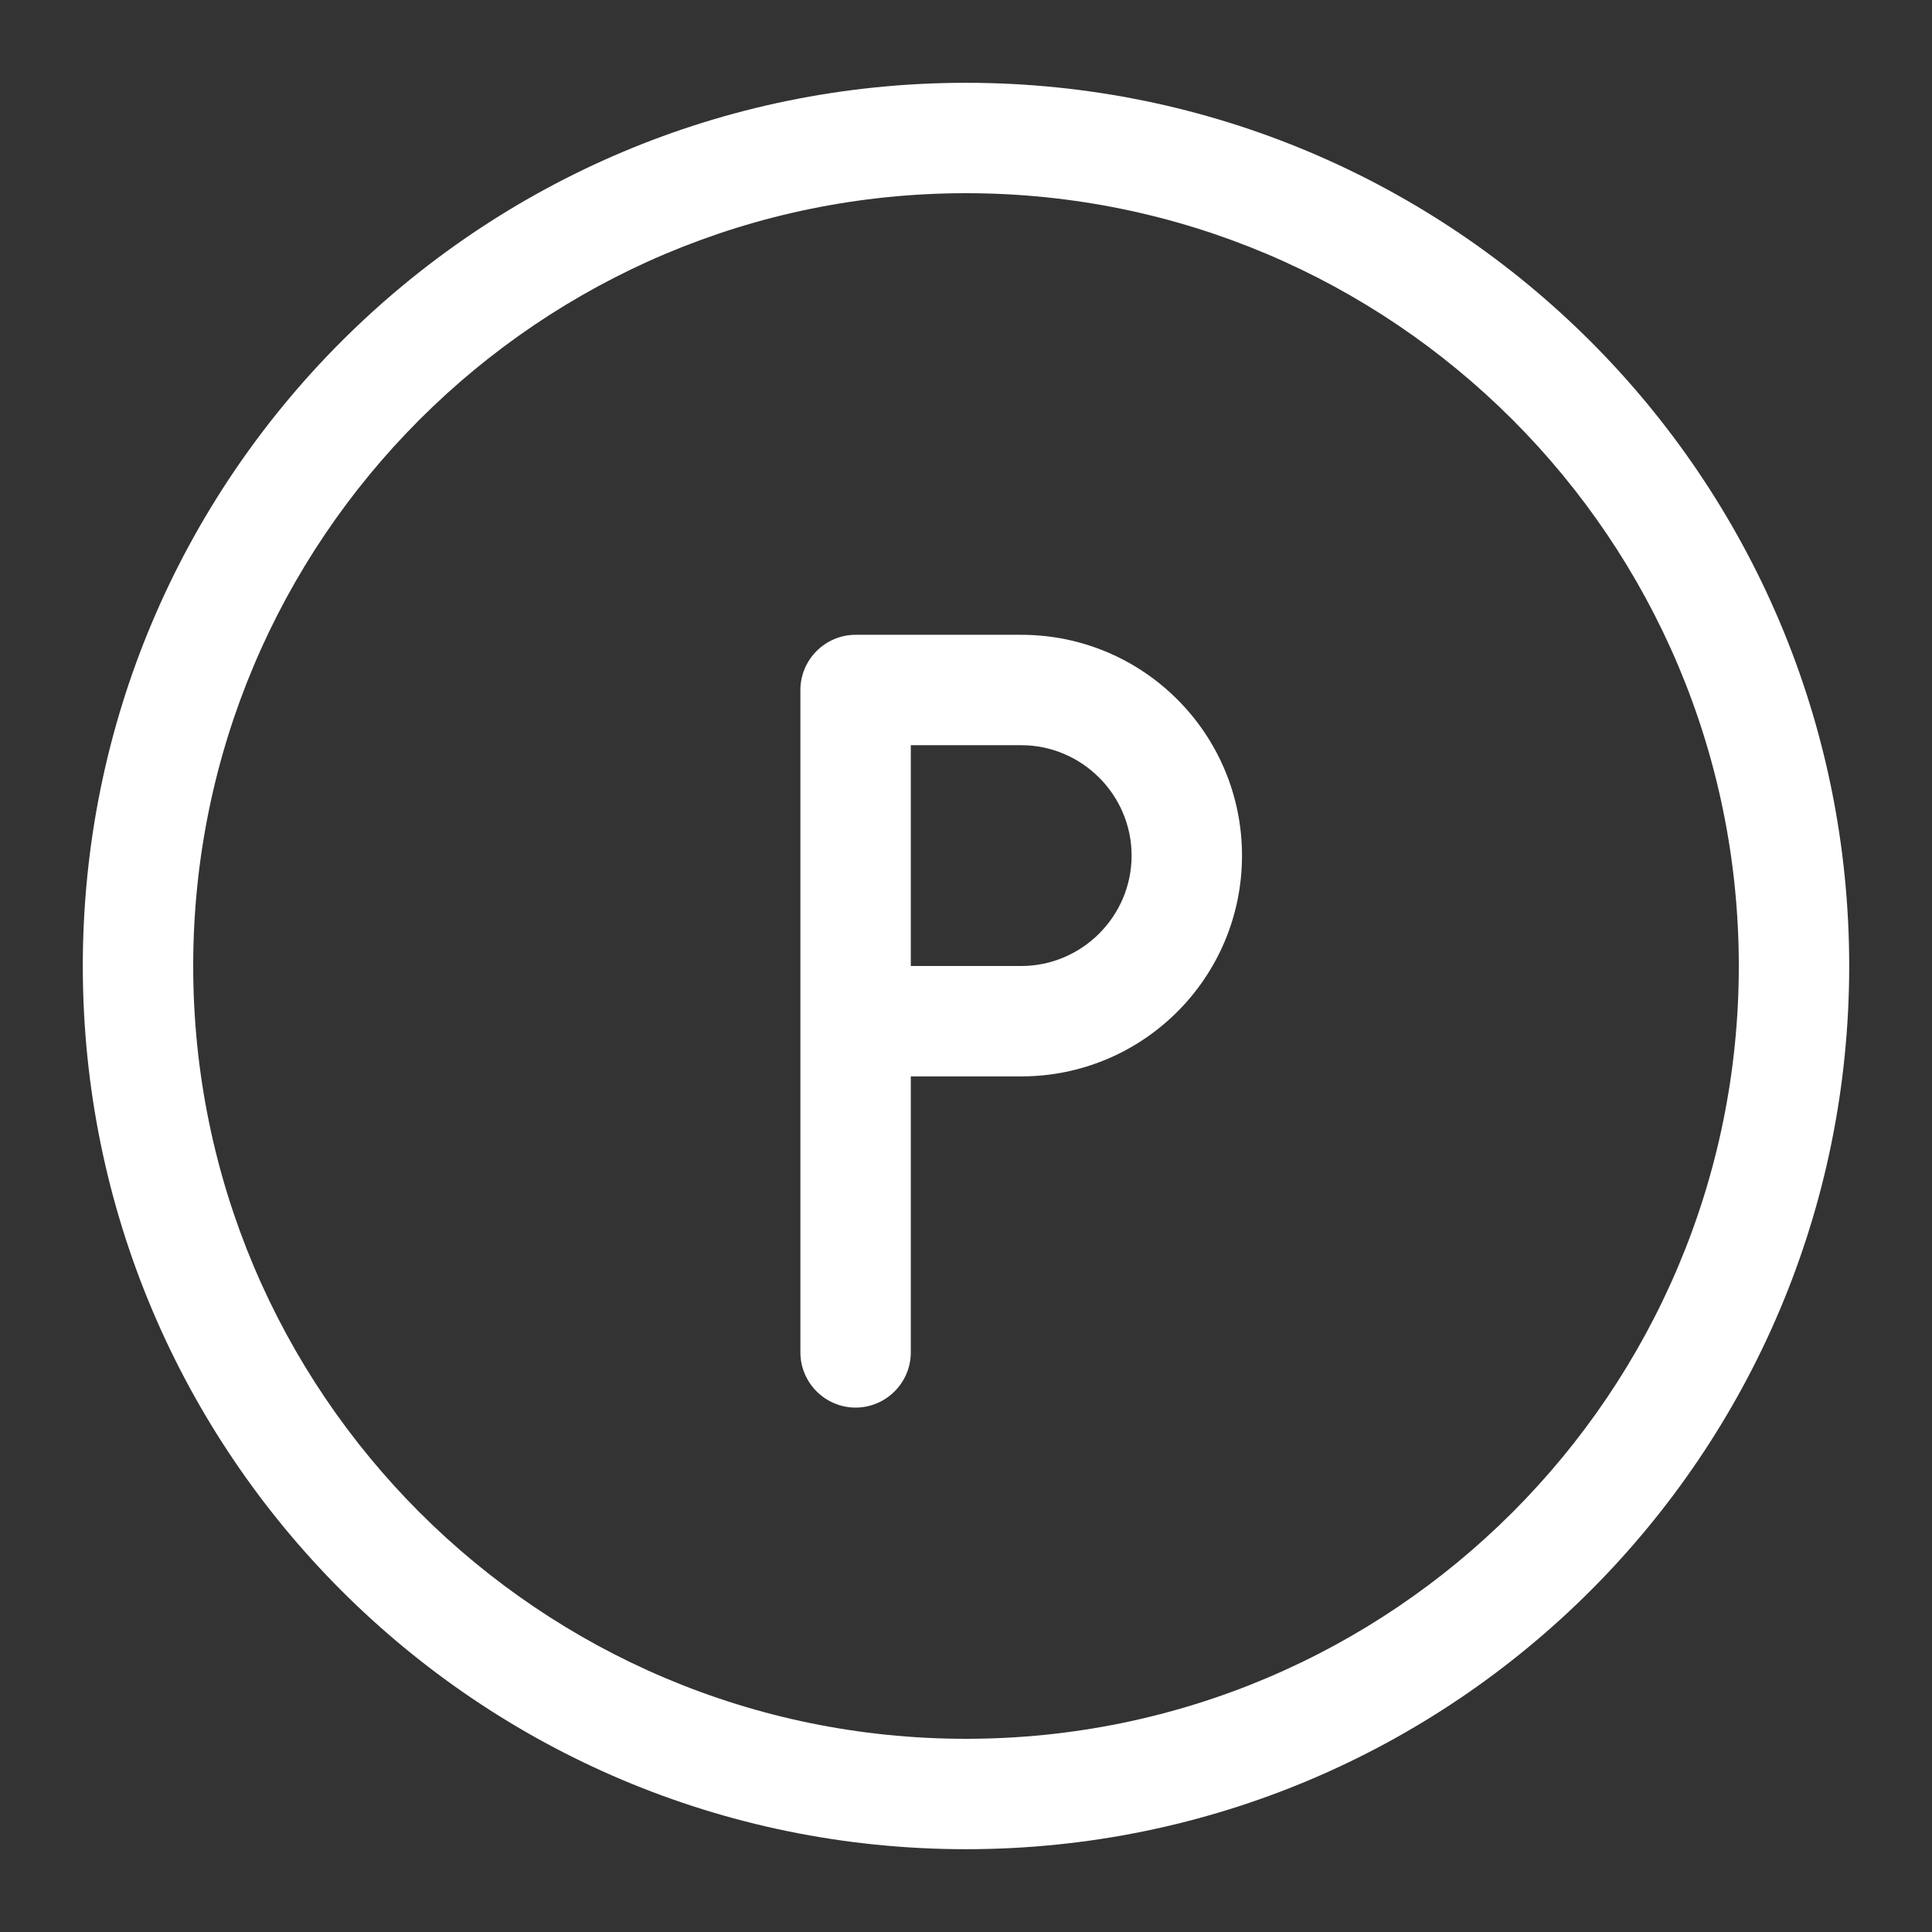 <?xml version="1.0" encoding="UTF-8"?>
<svg xmlns="http://www.w3.org/2000/svg" class="image-svg replaced-svg svg-replaced-13" viewBox="0 0 35 35" height="35" width="35" data-name="Parking" id="uuid-0e788224-3c26-4298-9fd4-e9764a16e0ab">
  <rect x="0" y="0" width="35" height="35" fill="#333333" stroke="none"/>
  <defs>
    <style>
      .uuid-efafbb0c-87a9-4cde-91e8-8f3b9445589f {
        fill: #fff;
      }
    </style>
  </defs>
  <path d="m31.5,17.5c0,7.73-6.27,14-14,14S3.5,25.23,3.5,17.5,9.77,3.5,17.5,3.5s14,6.27,14,14Zm2,0c0-8.84-7.16-16-16-16S1.5,8.66,1.5,17.5s7.16,16,16,16,16-7.16,16-16Zm-13-2c0,1.1-.9,2-2,2h-3l1,1v-6l-1,1h3c1.1,0,2,.9,2,2Zm2,0c0-2.21-1.79-4-4-4h-3c-.55,0-1,.45-1,1v6c0,.55.45,1,1,1h3c2.21,0,4-1.79,4-4Zm-6,9v-6c0-.55-.45-1-1-1s-1,.45-1,1v6c0,.55.45,1,1,1s1-.45,1-1Z" class="uuid-efafbb0c-87a9-4cde-91e8-8f3b9445589f"></path>
</svg>

